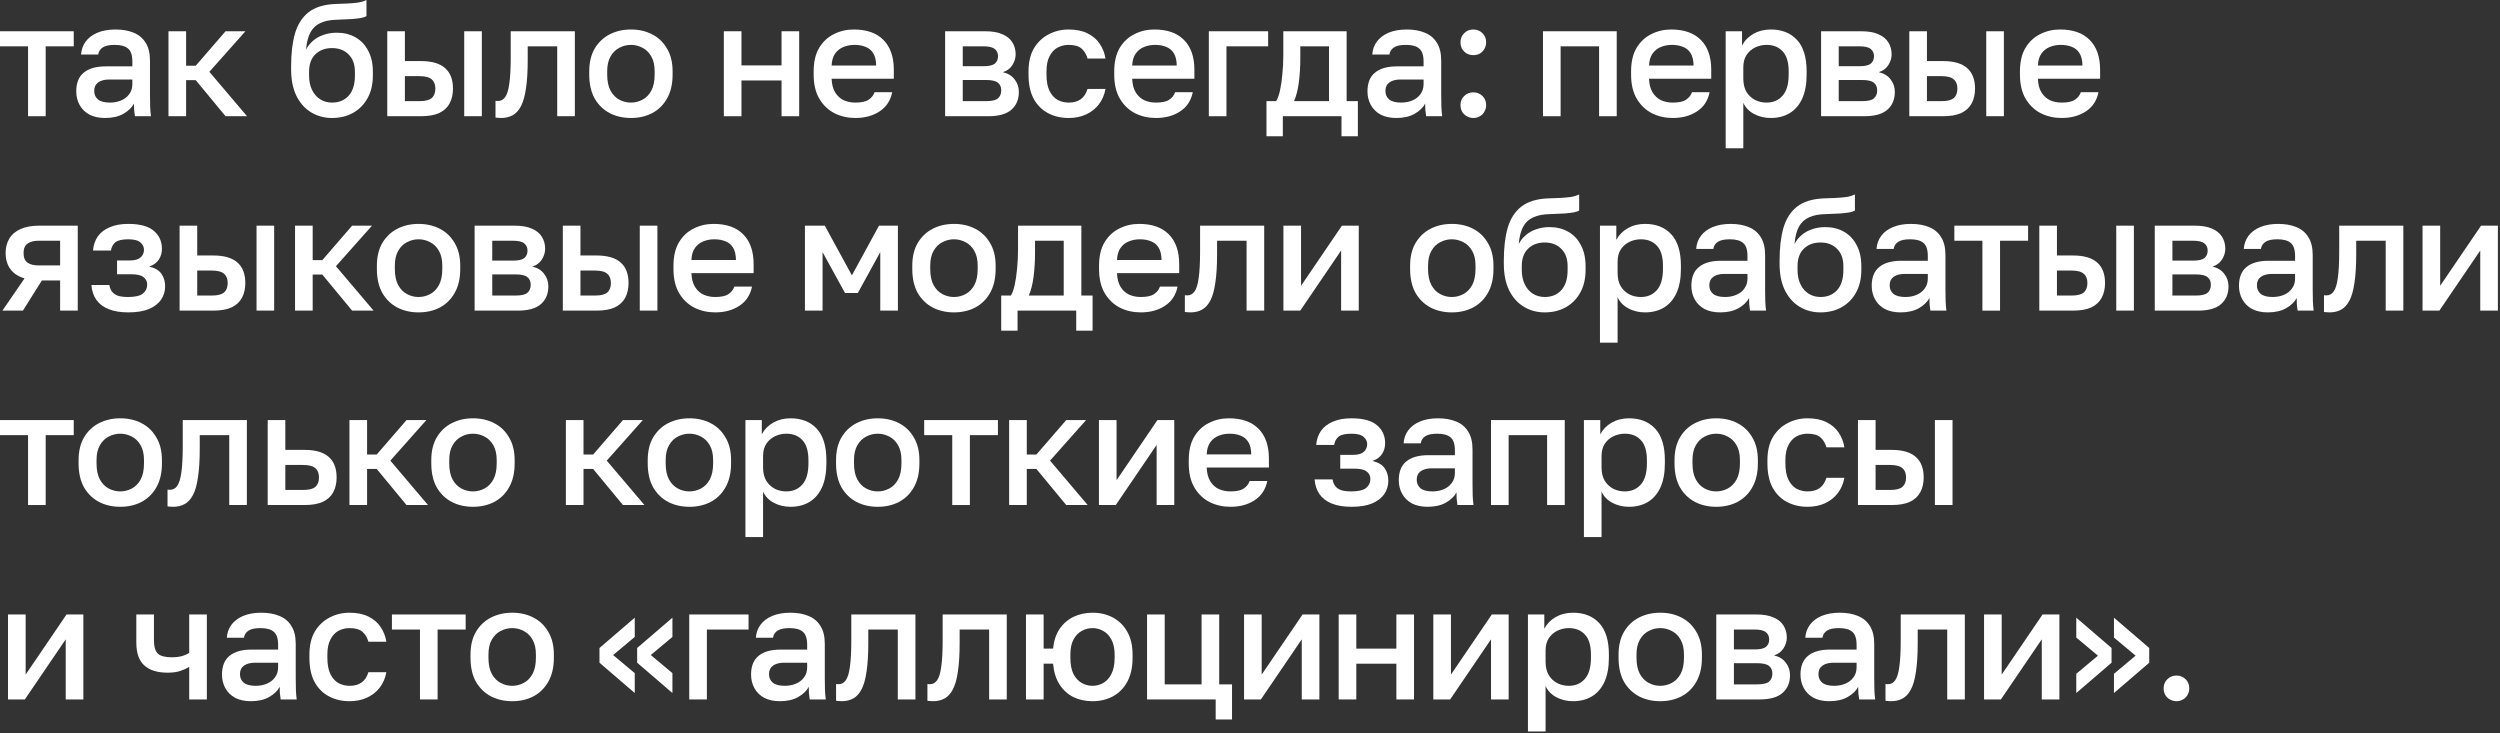 <?xml version="1.0" encoding="UTF-8"?> <svg xmlns="http://www.w3.org/2000/svg" width="733" height="215" viewBox="0 0 733 215" fill="none"><rect x="0" y="0" width="733" height="215" fill="#333333" stroke="none"/><path d="M8.225 34.075V13.583H0V9.165H21.62V13.583H13.395V34.075H8.225Z" fill="white"></path><path d="M30.818 34.592C29.032 34.592 27.497 34.263 26.212 33.605C24.959 32.916 24.003 31.976 23.345 30.785C22.687 29.594 22.358 28.263 22.358 26.79C22.358 24.315 23.094 22.482 24.567 21.291C26.04 20.069 28.202 19.458 31.053 19.458H38.808V18.095C38.808 16.215 38.385 14.93 37.539 14.241C36.724 13.52 35.424 13.16 33.638 13.16C32.04 13.16 30.865 13.411 30.113 13.912C29.361 14.413 28.922 15.103 28.797 15.98H23.768C23.862 14.539 24.316 13.27 25.131 12.173C25.946 11.076 27.089 10.215 28.562 9.588C30.066 8.961 31.836 8.648 33.873 8.648C35.91 8.648 37.68 8.961 39.184 9.588C40.719 10.215 41.894 11.202 42.709 12.549C43.555 13.865 43.978 15.62 43.978 17.813V27.73C43.978 29.046 43.994 30.205 44.025 31.208C44.056 32.179 44.135 33.135 44.26 34.075H39.56C39.466 33.354 39.388 32.743 39.325 32.242C39.294 31.741 39.278 31.114 39.278 30.362C38.683 31.521 37.649 32.524 36.176 33.37C34.735 34.185 32.949 34.592 30.818 34.592ZM32.228 30.08C33.419 30.08 34.5 29.876 35.471 29.469C36.474 29.062 37.273 28.451 37.868 27.636C38.495 26.821 38.808 25.834 38.808 24.675V23.312H31.993C30.677 23.312 29.612 23.594 28.797 24.158C28.014 24.722 27.622 25.552 27.622 26.649C27.622 27.683 27.982 28.513 28.703 29.14C29.455 29.767 30.63 30.08 32.228 30.08Z" fill="white"></path><path d="M49.398 34.075V9.165H54.568V19.27H57.388L66.13 9.165H71.958L61.383 21.056L72.428 34.075H66.13L57.388 23.5H54.568V34.075H49.398Z" fill="white"></path><path d="M97.341 34.592C95.085 34.592 93.049 34.044 91.231 32.947C89.414 31.85 87.973 30.237 86.907 28.106C85.873 25.975 85.356 23.39 85.356 20.351V19.411C85.356 15.651 85.732 12.455 86.484 9.823C87.268 7.16 88.584 5.092 90.432 3.619C92.312 2.146 94.882 1.332 98.14 1.175C99.456 1.112 100.694 1.065 101.853 1.034C103.013 0.971 104.062 0.877 105.002 0.752C105.942 0.595 106.757 0.345 107.446 0V4.747C107.133 4.935 106.616 5.107 105.895 5.264C105.206 5.389 104.282 5.499 103.122 5.593C101.963 5.656 100.537 5.718 98.845 5.781C96.903 5.812 95.289 6.126 94.004 6.721C92.72 7.285 91.733 8.194 91.043 9.447C90.354 10.7 89.915 12.408 89.727 14.57C90.229 13.567 90.902 12.706 91.748 11.985C92.594 11.233 93.613 10.653 94.803 10.246C95.994 9.807 97.31 9.588 98.751 9.588C100.819 9.588 102.652 10.042 104.25 10.951C105.848 11.86 107.086 13.176 107.963 14.899C108.872 16.591 109.326 18.643 109.326 21.056V22.137C109.326 24.738 108.794 26.978 107.728 28.858C106.694 30.707 105.269 32.132 103.451 33.135C101.665 34.106 99.629 34.592 97.341 34.592ZM97.341 30.08C99.378 30.08 101.007 29.406 102.229 28.059C103.451 26.712 104.062 24.738 104.062 22.137V21.056C104.062 18.863 103.436 17.155 102.182 15.933C100.96 14.711 99.347 14.1 97.341 14.1C95.336 14.1 93.707 14.711 92.453 15.933C91.231 17.124 90.62 18.831 90.62 21.056V22.137C90.62 23.798 90.918 25.223 91.513 26.414C92.109 27.605 92.908 28.513 93.91 29.14C94.944 29.767 96.088 30.08 97.341 30.08Z" fill="white"></path><path d="M113.544 34.075V9.165H118.714V17.907H123.414C126.61 17.907 128.975 18.596 130.511 19.975C132.046 21.322 132.814 23.328 132.814 25.991C132.814 27.652 132.485 29.093 131.827 30.315C131.169 31.537 130.15 32.477 128.772 33.135C127.393 33.762 125.607 34.075 123.414 34.075H113.544ZM118.714 29.657H122.944C124.667 29.657 125.873 29.359 126.563 28.764C127.283 28.137 127.644 27.213 127.644 25.991C127.644 24.769 127.283 23.86 126.563 23.265C125.873 22.638 124.667 22.325 122.944 22.325H118.714V29.657ZM136.104 34.075V9.165H141.274V34.075H136.104Z" fill="white"></path><path d="M146.925 34.592C146.674 34.592 146.392 34.576 146.079 34.545C145.797 34.545 145.53 34.514 145.28 34.451V29.563C145.374 29.594 145.609 29.61 145.985 29.61C146.862 29.61 147.567 29.234 148.1 28.482C148.664 27.73 149.071 26.43 149.322 24.581C149.604 22.701 149.745 20.069 149.745 16.685V9.165H168.545V34.075H163.375V13.583H154.727V17.625C154.727 20.946 154.554 23.719 154.21 25.944C153.896 28.137 153.411 29.861 152.753 31.114C152.095 32.367 151.28 33.26 150.309 33.793C149.337 34.326 148.209 34.592 146.925 34.592Z" fill="white"></path><path d="M184.987 34.592C182.7 34.592 180.632 34.122 178.783 33.182C176.935 32.211 175.462 30.785 174.365 28.905C173.3 26.994 172.767 24.644 172.767 21.855V20.915C172.767 18.283 173.3 16.058 174.365 14.241C175.462 12.392 176.935 10.998 178.783 10.058C180.632 9.118 182.7 8.648 184.987 8.648C187.306 8.648 189.374 9.118 191.191 10.058C193.04 10.998 194.497 12.392 195.562 14.241C196.659 16.058 197.207 18.283 197.207 20.915V21.855C197.207 24.644 196.659 26.994 195.562 28.905C194.497 30.785 193.04 32.211 191.191 33.182C189.374 34.122 187.306 34.592 184.987 34.592ZM184.987 30.08C186.178 30.08 187.306 29.798 188.371 29.234C189.437 28.67 190.298 27.793 190.956 26.602C191.614 25.38 191.943 23.798 191.943 21.855V20.915C191.943 19.129 191.614 17.672 190.956 16.544C190.298 15.385 189.437 14.539 188.371 14.006C187.306 13.442 186.178 13.16 184.987 13.16C183.797 13.16 182.669 13.442 181.603 14.006C180.538 14.539 179.676 15.385 179.018 16.544C178.36 17.672 178.031 19.129 178.031 20.915V21.855C178.031 23.798 178.36 25.38 179.018 26.602C179.676 27.793 180.538 28.67 181.603 29.234C182.669 29.798 183.797 30.08 184.987 30.08Z" fill="white"></path><path d="M212.229 34.075V9.165H217.399V19.176H229.149V9.165H234.319V34.075H229.149V23.594H217.399V34.075H212.229Z" fill="white"></path><path d="M250.785 34.592C248.592 34.592 246.571 34.138 244.722 33.229C242.874 32.289 241.385 30.879 240.257 28.999C239.129 27.119 238.565 24.738 238.565 21.855V20.915C238.565 18.158 239.098 15.87 240.163 14.053C241.26 12.236 242.701 10.888 244.487 10.011C246.273 9.102 248.216 8.648 250.315 8.648C254.107 8.648 257.005 9.666 259.01 11.703C261.047 13.74 262.065 16.654 262.065 20.445V23.077H243.829C243.892 24.769 244.252 26.132 244.91 27.166C245.568 28.2 246.414 28.952 247.448 29.422C248.482 29.861 249.595 30.08 250.785 30.08C252.571 30.08 253.872 29.798 254.686 29.234C255.532 28.67 256.112 27.934 256.425 27.025H261.595C261.094 29.5 259.856 31.38 257.882 32.665C255.94 33.95 253.574 34.592 250.785 34.592ZM250.55 13.16C249.391 13.16 248.31 13.364 247.307 13.771C246.305 14.178 245.49 14.821 244.863 15.698C244.237 16.575 243.892 17.75 243.829 19.223H256.895C256.864 17.656 256.566 16.434 256.002 15.557C255.438 14.68 254.686 14.069 253.746 13.724C252.806 13.348 251.741 13.16 250.55 13.16Z" fill="white"></path><path d="M277.109 34.075V9.165H288.859C290.958 9.165 292.65 9.463 293.935 10.058C295.251 10.622 296.222 11.421 296.849 12.455C297.476 13.458 297.789 14.617 297.789 15.933C297.789 17.03 297.46 18.095 296.802 19.129C296.144 20.132 295.22 20.805 294.029 21.15C295.564 21.526 296.724 22.247 297.507 23.312C298.322 24.346 298.729 25.568 298.729 26.978C298.729 29.14 298.008 30.863 296.567 32.148C295.126 33.433 292.87 34.075 289.799 34.075H277.109ZM282.279 29.657H289.094C290.786 29.657 291.945 29.391 292.572 28.858C293.23 28.294 293.559 27.511 293.559 26.508C293.559 25.505 293.23 24.753 292.572 24.252C291.945 23.719 290.786 23.453 289.094 23.453H282.279V29.657ZM282.279 19.411H288.389C289.956 19.411 291.052 19.16 291.679 18.659C292.306 18.126 292.619 17.406 292.619 16.497C292.619 15.588 292.306 14.883 291.679 14.382C291.052 13.849 289.956 13.583 288.389 13.583H282.279V19.411Z" fill="white"></path><path d="M313.314 34.592C311.089 34.592 309.084 34.122 307.298 33.182C305.512 32.242 304.102 30.832 303.068 28.952C302.065 27.072 301.564 24.706 301.564 21.855V20.915C301.564 18.22 302.096 15.964 303.162 14.147C304.258 12.33 305.7 10.967 307.486 10.058C309.272 9.118 311.214 8.648 313.314 8.648C315.507 8.648 317.356 9.024 318.86 9.776C320.395 10.528 321.586 11.546 322.432 12.831C323.309 14.116 323.873 15.557 324.124 17.155H318.86C318.546 15.996 317.982 15.04 317.168 14.288C316.353 13.536 315.068 13.16 313.314 13.16C312.154 13.16 311.073 13.426 310.071 13.959C309.099 14.492 308.316 15.338 307.721 16.497C307.125 17.625 306.828 19.098 306.828 20.915V21.855C306.828 23.829 307.125 25.427 307.721 26.649C308.316 27.84 309.099 28.717 310.071 29.281C311.073 29.814 312.154 30.08 313.314 30.08C314.786 30.08 315.977 29.751 316.886 29.093C317.794 28.435 318.452 27.432 318.86 26.085H324.124C323.81 27.84 323.152 29.359 322.15 30.644C321.178 31.897 319.941 32.869 318.437 33.558C316.933 34.247 315.225 34.592 313.314 34.592Z" fill="white"></path><path d="M338.914 34.592C336.721 34.592 334.7 34.138 332.851 33.229C331.002 32.289 329.514 30.879 328.386 28.999C327.258 27.119 326.694 24.738 326.694 21.855V20.915C326.694 18.158 327.227 15.87 328.292 14.053C329.389 12.236 330.83 10.888 332.616 10.011C334.402 9.102 336.345 8.648 338.444 8.648C342.235 8.648 345.134 9.666 347.139 11.703C349.176 13.74 350.194 16.654 350.194 20.445V23.077H331.958C332.021 24.769 332.381 26.132 333.039 27.166C333.697 28.2 334.543 28.952 335.577 29.422C336.611 29.861 337.723 30.08 338.914 30.08C340.7 30.08 342 29.798 342.815 29.234C343.661 28.67 344.241 27.934 344.554 27.025H349.724C349.223 29.5 347.985 31.38 346.011 32.665C344.068 33.95 341.703 34.592 338.914 34.592ZM338.679 13.16C337.52 13.16 336.439 13.364 335.436 13.771C334.433 14.178 333.619 14.821 332.992 15.698C332.365 16.575 332.021 17.75 331.958 19.223H345.024C344.993 17.656 344.695 16.434 344.131 15.557C343.567 14.68 342.815 14.069 341.875 13.724C340.935 13.348 339.87 13.16 338.679 13.16Z" fill="white"></path><path d="M354.428 34.075V9.165H371.818V13.583H359.598V34.075H354.428Z" fill="white"></path><path d="M371.333 39.95V29.657H374.153C374.592 28.999 374.968 27.981 375.281 26.602C375.594 25.192 375.829 23.578 375.986 21.761C376.174 19.944 376.268 18.095 376.268 16.215V9.165H394.833V29.657H398.123V39.95H393.329V34.075H376.127V39.95H371.333ZM379.417 29.657H389.663V13.583H381.25V17.155C381.25 19.568 381.109 21.886 380.827 24.111C380.545 26.304 380.075 28.153 379.417 29.657Z" fill="white"></path><path d="M409.403 34.592C407.617 34.592 406.082 34.263 404.797 33.605C403.544 32.916 402.588 31.976 401.93 30.785C401.272 29.594 400.943 28.263 400.943 26.79C400.943 24.315 401.679 22.482 403.152 21.291C404.625 20.069 406.787 19.458 409.638 19.458H417.393V18.095C417.393 16.215 416.97 14.93 416.124 14.241C415.309 13.52 414.009 13.16 412.223 13.16C410.625 13.16 409.45 13.411 408.698 13.912C407.946 14.413 407.507 15.103 407.382 15.98H402.353C402.447 14.539 402.901 13.27 403.716 12.173C404.531 11.076 405.674 10.215 407.147 9.588C408.651 8.961 410.421 8.648 412.458 8.648C414.495 8.648 416.265 8.961 417.769 9.588C419.304 10.215 420.479 11.202 421.294 12.549C422.14 13.865 422.563 15.62 422.563 17.813V27.73C422.563 29.046 422.579 30.205 422.61 31.208C422.641 32.179 422.72 33.135 422.845 34.075H418.145C418.051 33.354 417.973 32.743 417.91 32.242C417.879 31.741 417.863 31.114 417.863 30.362C417.268 31.521 416.234 32.524 414.761 33.37C413.32 34.185 411.534 34.592 409.403 34.592ZM410.813 30.08C412.004 30.08 413.085 29.876 414.056 29.469C415.059 29.062 415.858 28.451 416.453 27.636C417.08 26.821 417.393 25.834 417.393 24.675V23.312H410.578C409.262 23.312 408.197 23.594 407.382 24.158C406.599 24.722 406.207 25.552 406.207 26.649C406.207 27.683 406.567 28.513 407.288 29.14C408.04 29.767 409.215 30.08 410.813 30.08Z" fill="white"></path><path d="M431.978 34.592C431.288 34.592 430.646 34.42 430.051 34.075C429.487 33.762 429.032 33.323 428.688 32.759C428.374 32.164 428.218 31.521 428.218 30.832C428.218 29.735 428.578 28.842 429.299 28.153C430.019 27.432 430.912 27.072 431.978 27.072C433.043 27.072 433.936 27.432 434.657 28.153C435.377 28.842 435.738 29.735 435.738 30.832C435.738 31.521 435.565 32.164 435.221 32.759C434.907 33.323 434.469 33.762 433.905 34.075C433.341 34.42 432.698 34.592 431.978 34.592ZM431.978 16.168C431.288 16.168 430.646 16.011 430.051 15.698C429.487 15.353 429.032 14.899 428.688 14.335C428.374 13.74 428.218 13.097 428.218 12.408C428.218 11.311 428.578 10.418 429.299 9.729C430.019 9.008 430.912 8.648 431.978 8.648C433.043 8.648 433.936 9.008 434.657 9.729C435.377 10.418 435.738 11.311 435.738 12.408C435.738 13.097 435.565 13.74 435.221 14.335C434.907 14.899 434.469 15.353 433.905 15.698C433.341 16.011 432.698 16.168 431.978 16.168Z" fill="white"></path><path d="M452.403 34.075V9.165H474.023V34.075H468.853V13.583H457.573V34.075H452.403Z" fill="white"></path><path d="M490.454 34.592C488.261 34.592 486.24 34.138 484.391 33.229C482.543 32.289 481.054 30.879 479.926 28.999C478.798 27.119 478.234 24.738 478.234 21.855V20.915C478.234 18.158 478.767 15.87 479.832 14.053C480.929 12.236 482.37 10.888 484.156 10.011C485.942 9.102 487.885 8.648 489.984 8.648C493.776 8.648 496.674 9.666 498.679 11.703C500.716 13.74 501.734 16.654 501.734 20.445V23.077H483.498C483.561 24.769 483.921 26.132 484.579 27.166C485.237 28.2 486.083 28.952 487.117 29.422C488.151 29.861 489.264 30.08 490.454 30.08C492.24 30.08 493.541 29.798 494.355 29.234C495.201 28.67 495.781 27.934 496.094 27.025H501.264C500.763 29.5 499.525 31.38 497.551 32.665C495.609 33.95 493.243 34.592 490.454 34.592ZM490.219 13.16C489.06 13.16 487.979 13.364 486.976 13.771C485.974 14.178 485.159 14.821 484.532 15.698C483.906 16.575 483.561 17.75 483.498 19.223H496.564C496.533 17.656 496.235 16.434 495.671 15.557C495.107 14.68 494.355 14.069 493.415 13.724C492.475 13.348 491.41 13.16 490.219 13.16Z" fill="white"></path><path d="M505.968 43.475V9.165H510.762V13.348C511.514 11.907 512.626 10.763 514.099 9.917C515.603 9.071 517.295 8.648 519.175 8.648C522.434 8.648 525.003 9.666 526.883 11.703C528.763 13.74 529.703 16.81 529.703 20.915V21.855C529.703 24.675 529.264 27.041 528.387 28.952C527.51 30.832 526.288 32.242 524.721 33.182C523.154 34.122 521.306 34.592 519.175 34.592C517.389 34.592 515.76 34.2 514.287 33.417C512.814 32.634 511.765 31.537 511.138 30.127V43.475H505.968ZM517.953 30.08C519.896 30.08 521.462 29.406 522.653 28.059C523.843 26.712 524.439 24.644 524.439 21.855V20.915C524.439 18.283 523.859 16.34 522.7 15.087C521.541 13.802 519.958 13.16 517.953 13.16C516.794 13.16 515.681 13.411 514.616 13.912C513.582 14.413 512.736 15.15 512.078 16.121C511.451 17.092 511.138 18.299 511.138 19.74V23.03C511.138 24.597 511.451 25.913 512.078 26.978C512.736 28.012 513.582 28.795 514.616 29.328C515.65 29.829 516.762 30.08 517.953 30.08Z" fill="white"></path><path d="M533.944 34.075V9.165H545.694C547.793 9.165 549.485 9.463 550.77 10.058C552.086 10.622 553.057 11.421 553.684 12.455C554.311 13.458 554.624 14.617 554.624 15.933C554.624 17.03 554.295 18.095 553.637 19.129C552.979 20.132 552.055 20.805 550.864 21.15C552.399 21.526 553.559 22.247 554.342 23.312C555.157 24.346 555.564 25.568 555.564 26.978C555.564 29.14 554.843 30.863 553.402 32.148C551.961 33.433 549.705 34.075 546.634 34.075H533.944ZM539.114 29.657H545.929C547.621 29.657 548.78 29.391 549.407 28.858C550.065 28.294 550.394 27.511 550.394 26.508C550.394 25.505 550.065 24.753 549.407 24.252C548.78 23.719 547.621 23.453 545.929 23.453H539.114V29.657ZM539.114 19.411H545.224C546.791 19.411 547.887 19.16 548.514 18.659C549.141 18.126 549.454 17.406 549.454 16.497C549.454 15.588 549.141 14.883 548.514 14.382C547.887 13.849 546.791 13.583 545.224 13.583H539.114V19.411Z" fill="white"></path><path d="M559.809 34.075V9.165H564.979V17.907H569.679C572.875 17.907 575.24 18.596 576.776 19.975C578.311 21.322 579.079 23.328 579.079 25.991C579.079 27.652 578.75 29.093 578.092 30.315C577.434 31.537 576.415 32.477 575.037 33.135C573.658 33.762 571.872 34.075 569.679 34.075H559.809ZM564.979 29.657H569.209C570.932 29.657 572.138 29.359 572.828 28.764C573.548 28.137 573.909 27.213 573.909 25.991C573.909 24.769 573.548 23.86 572.828 23.265C572.138 22.638 570.932 22.325 569.209 22.325H564.979V29.657ZM582.369 34.075V9.165H587.539V34.075H582.369Z" fill="white"></path><path d="M604.47 34.592C602.276 34.592 600.255 34.138 598.407 33.229C596.558 32.289 595.07 30.879 593.942 28.999C592.814 27.119 592.25 24.738 592.25 21.855V20.915C592.25 18.158 592.782 15.87 593.848 14.053C594.944 12.236 596.386 10.888 598.172 10.011C599.958 9.102 601.9 8.648 604 8.648C607.791 8.648 610.689 9.666 612.695 11.703C614.731 13.74 615.75 16.654 615.75 20.445V23.077H597.514C597.576 24.769 597.937 26.132 598.595 27.166C599.253 28.2 600.099 28.952 601.133 29.422C602.167 29.861 603.279 30.08 604.47 30.08C606.256 30.08 607.556 29.798 608.371 29.234C609.217 28.67 609.796 27.934 610.11 27.025H615.28C614.778 29.5 613.541 31.38 611.567 32.665C609.624 33.95 607.258 34.592 604.47 34.592ZM604.235 13.16C603.075 13.16 601.994 13.364 600.992 13.771C599.989 14.178 599.174 14.821 598.548 15.698C597.921 16.575 597.576 17.75 597.514 19.223H610.58C610.548 17.656 610.251 16.434 609.687 15.557C609.123 14.68 608.371 14.069 607.431 13.724C606.491 13.348 605.425 13.16 604.235 13.16Z" fill="white"></path><path d="M0.705 91.075L7.191 81.628C5.311 81.064 3.917 80.14 3.008 78.855C2.099 77.57 1.645 76.019 1.645 74.202C1.645 72.573 2.005 71.163 2.726 69.972C3.447 68.75 4.543 67.81 6.016 67.152C7.489 66.494 9.322 66.165 11.515 66.165H22.795V91.075H17.625V82.239H12.267L6.721 91.075H0.705ZM6.909 74.202C6.909 75.518 7.301 76.458 8.084 77.022C8.867 77.555 9.933 77.821 11.28 77.821H17.625V70.583H11.28C9.933 70.583 8.867 70.865 8.084 71.429C7.301 71.962 6.909 72.886 6.909 74.202Z" fill="white"></path><path d="M37.609 91.592C35.353 91.592 33.442 91.279 31.875 90.652C30.308 90.025 29.102 89.117 28.256 87.926C27.41 86.704 26.924 85.247 26.799 83.555H32.063C32.188 84.307 32.439 84.949 32.815 85.482C33.222 86.015 33.802 86.422 34.554 86.704C35.337 86.955 36.325 87.08 37.515 87.08C39.646 87.08 41.118 86.735 41.933 86.046C42.748 85.357 43.155 84.495 43.155 83.461C43.155 82.521 42.795 81.785 42.074 81.252C41.385 80.688 40.163 80.406 38.408 80.406H34.319V76.364H38.079C39.52 76.364 40.57 76.066 41.228 75.471C41.886 74.876 42.215 74.124 42.215 73.215C42.215 72.4 41.87 71.695 41.181 71.1C40.492 70.473 39.301 70.16 37.609 70.16C35.792 70.16 34.523 70.458 33.802 71.053C33.113 71.648 32.69 72.447 32.533 73.45H27.269C27.395 71.852 27.864 70.473 28.679 69.314C29.494 68.155 30.653 67.262 32.157 66.635C33.661 65.977 35.478 65.648 37.609 65.648C41.025 65.648 43.516 66.322 45.082 67.669C46.68 69.016 47.479 70.771 47.479 72.933C47.479 74.124 47.181 75.173 46.586 76.082C46.022 76.991 45.082 77.68 43.766 78.15C45.521 78.589 46.727 79.325 47.385 80.359C48.075 81.393 48.419 82.584 48.419 83.931C48.419 85.372 48.028 86.673 47.244 87.832C46.461 88.991 45.27 89.916 43.672 90.605C42.074 91.263 40.053 91.592 37.609 91.592Z" fill="white"></path><path d="M52.657 91.075V66.165H57.827V74.907H62.526C65.722 74.907 68.088 75.596 69.624 76.975C71.159 78.322 71.927 80.328 71.927 82.991C71.927 84.652 71.597 86.093 70.939 87.315C70.281 88.537 69.263 89.477 67.885 90.135C66.506 90.762 64.72 91.075 62.526 91.075H52.657ZM57.827 86.657H62.056C63.78 86.657 64.986 86.359 65.675 85.764C66.396 85.137 66.757 84.213 66.757 82.991C66.757 81.769 66.396 80.86 65.675 80.265C64.986 79.638 63.78 79.325 62.056 79.325H57.827V86.657ZM75.216 91.075V66.165H80.386V91.075H75.216Z" fill="white"></path><path d="M86.507 91.075V66.165H91.677V76.27H94.498L103.24 66.165H109.068L98.493 78.056L109.538 91.075H103.24L94.498 80.5H91.677V91.075H86.507Z" fill="white"></path><path d="M122.723 91.592C120.436 91.592 118.368 91.122 116.519 90.182C114.671 89.211 113.198 87.785 112.101 85.905C111.036 83.994 110.503 81.644 110.503 78.855V77.915C110.503 75.283 111.036 73.058 112.101 71.241C113.198 69.392 114.671 67.998 116.519 67.058C118.368 66.118 120.436 65.648 122.723 65.648C125.042 65.648 127.11 66.118 128.927 67.058C130.776 67.998 132.233 69.392 133.298 71.241C134.395 73.058 134.943 75.283 134.943 77.915V78.855C134.943 81.644 134.395 83.994 133.298 85.905C132.233 87.785 130.776 89.211 128.927 90.182C127.11 91.122 125.042 91.592 122.723 91.592ZM122.723 87.08C123.914 87.08 125.042 86.798 126.107 86.234C127.173 85.67 128.034 84.793 128.692 83.602C129.35 82.38 129.679 80.798 129.679 78.855V77.915C129.679 76.129 129.35 74.672 128.692 73.544C128.034 72.385 127.173 71.539 126.107 71.006C125.042 70.442 123.914 70.16 122.723 70.16C121.533 70.16 120.405 70.442 119.339 71.006C118.274 71.539 117.412 72.385 116.754 73.544C116.096 74.672 115.767 76.129 115.767 77.915V78.855C115.767 80.798 116.096 82.38 116.754 83.602C117.412 84.793 118.274 85.67 119.339 86.234C120.405 86.798 121.533 87.08 122.723 87.08Z" fill="white"></path><path d="M139.155 91.075V66.165H150.905C153.004 66.165 154.696 66.463 155.981 67.058C157.297 67.622 158.268 68.421 158.895 69.455C159.522 70.458 159.835 71.617 159.835 72.933C159.835 74.03 159.506 75.095 158.848 76.129C158.19 77.132 157.266 77.805 156.075 78.15C157.61 78.526 158.77 79.247 159.553 80.312C160.368 81.346 160.775 82.568 160.775 83.978C160.775 86.14 160.054 87.863 158.613 89.148C157.172 90.433 154.916 91.075 151.845 91.075H139.155ZM144.325 86.657H151.14C152.832 86.657 153.991 86.391 154.618 85.858C155.276 85.294 155.605 84.511 155.605 83.508C155.605 82.505 155.276 81.753 154.618 81.252C153.991 80.719 152.832 80.453 151.14 80.453H144.325V86.657ZM144.325 76.411H150.435C152.002 76.411 153.098 76.16 153.725 75.659C154.352 75.126 154.665 74.406 154.665 73.497C154.665 72.588 154.352 71.883 153.725 71.382C153.098 70.849 152.002 70.583 150.435 70.583H144.325V76.411Z" fill="white"></path><path d="M165.02 91.075V66.165H170.19V74.907H174.89C178.086 74.907 180.451 75.596 181.987 76.975C183.522 78.322 184.29 80.328 184.29 82.991C184.29 84.652 183.961 86.093 183.303 87.315C182.645 88.537 181.626 89.477 180.248 90.135C178.869 90.762 177.083 91.075 174.89 91.075H165.02ZM170.19 86.657H174.42C176.143 86.657 177.349 86.359 178.039 85.764C178.759 85.137 179.12 84.213 179.12 82.991C179.12 81.769 178.759 80.86 178.039 80.265C177.349 79.638 176.143 79.325 174.42 79.325H170.19V86.657ZM187.58 91.075V66.165H192.75V91.075H187.58Z" fill="white"></path><path d="M209.681 91.592C207.487 91.592 205.466 91.138 203.618 90.229C201.769 89.289 200.281 87.879 199.153 85.999C198.025 84.119 197.461 81.738 197.461 78.855V77.915C197.461 75.158 197.993 72.87 199.059 71.053C200.155 69.236 201.597 67.888 203.383 67.011C205.169 66.102 207.111 65.648 209.211 65.648C213.002 65.648 215.9 66.666 217.906 68.703C219.942 70.74 220.961 73.654 220.961 77.445V80.077H202.725C202.787 81.769 203.148 83.132 203.806 84.166C204.464 85.2 205.31 85.952 206.344 86.422C207.378 86.861 208.49 87.08 209.681 87.08C211.467 87.08 212.767 86.798 213.582 86.234C214.428 85.67 215.007 84.934 215.321 84.025H220.491C219.989 86.5 218.752 88.38 216.778 89.665C214.835 90.95 212.469 91.592 209.681 91.592ZM209.446 70.16C208.286 70.16 207.205 70.364 206.203 70.771C205.2 71.178 204.385 71.821 203.759 72.698C203.132 73.575 202.787 74.75 202.725 76.223H215.791C215.759 74.656 215.462 73.434 214.898 72.557C214.334 71.68 213.582 71.069 212.642 70.724C211.702 70.348 210.636 70.16 209.446 70.16Z" fill="white"></path><path d="M236.004 91.075V66.165H241.832L249.775 80.735L257.718 66.165H263.264V91.075H258.094V73.92L251.514 85.905H247.754L241.174 73.92V91.075H236.004Z" fill="white"></path><path d="M279.701 91.592C277.414 91.592 275.346 91.122 273.497 90.182C271.649 89.211 270.176 87.785 269.079 85.905C268.014 83.994 267.481 81.644 267.481 78.855V77.915C267.481 75.283 268.014 73.058 269.079 71.241C270.176 69.392 271.649 67.998 273.497 67.058C275.346 66.118 277.414 65.648 279.701 65.648C282.02 65.648 284.088 66.118 285.905 67.058C287.754 67.998 289.211 69.392 290.276 71.241C291.373 73.058 291.921 75.283 291.921 77.915V78.855C291.921 81.644 291.373 83.994 290.276 85.905C289.211 87.785 287.754 89.211 285.905 90.182C284.088 91.122 282.02 91.592 279.701 91.592ZM279.701 87.08C280.892 87.08 282.02 86.798 283.085 86.234C284.151 85.67 285.012 84.793 285.67 83.602C286.328 82.38 286.657 80.798 286.657 78.855V77.915C286.657 76.129 286.328 74.672 285.67 73.544C285.012 72.385 284.151 71.539 283.085 71.006C282.02 70.442 280.892 70.16 279.701 70.16C278.511 70.16 277.383 70.442 276.317 71.006C275.252 71.539 274.39 72.385 273.732 73.544C273.074 74.672 272.745 76.129 272.745 77.915V78.855C272.745 80.798 273.074 82.38 273.732 83.602C274.39 84.793 275.252 85.67 276.317 86.234C277.383 86.798 278.511 87.08 279.701 87.08Z" fill="white"></path><path d="M293.554 96.95V86.657H296.374C296.812 85.999 297.188 84.981 297.502 83.602C297.815 82.192 298.05 80.578 298.207 78.761C298.395 76.944 298.489 75.095 298.489 73.215V66.165H317.054V86.657H320.344V96.95H315.55V91.075H298.348V96.95H293.554ZM301.638 86.657H311.884V70.583H303.471V74.155C303.471 76.568 303.33 78.886 303.048 81.111C302.766 83.304 302.296 85.153 301.638 86.657Z" fill="white"></path><path d="M334.46 91.592C332.267 91.592 330.246 91.138 328.397 90.229C326.548 89.289 325.06 87.879 323.932 85.999C322.804 84.119 322.24 81.738 322.24 78.855V77.915C322.24 75.158 322.773 72.87 323.838 71.053C324.935 69.236 326.376 67.888 328.162 67.011C329.948 66.102 331.891 65.648 333.99 65.648C337.781 65.648 340.68 66.666 342.685 68.703C344.722 70.74 345.74 73.654 345.74 77.445V80.077H327.504C327.567 81.769 327.927 83.132 328.585 84.166C329.243 85.2 330.089 85.952 331.123 86.422C332.157 86.861 333.269 87.08 334.46 87.08C336.246 87.08 337.546 86.798 338.361 86.234C339.207 85.67 339.787 84.934 340.1 84.025H345.27C344.769 86.5 343.531 88.38 341.557 89.665C339.614 90.95 337.249 91.592 334.46 91.592ZM334.225 70.16C333.066 70.16 331.985 70.364 330.982 70.771C329.979 71.178 329.165 71.821 328.538 72.698C327.911 73.575 327.567 74.75 327.504 76.223H340.57C340.539 74.656 340.241 73.434 339.677 72.557C339.113 71.68 338.361 71.069 337.421 70.724C336.481 70.348 335.416 70.16 334.225 70.16Z" fill="white"></path><path d="M349.045 91.592C348.794 91.592 348.512 91.576 348.199 91.545C347.917 91.545 347.65 91.514 347.4 91.451V86.563C347.494 86.594 347.729 86.61 348.105 86.61C348.982 86.61 349.687 86.234 350.22 85.482C350.784 84.73 351.191 83.43 351.442 81.581C351.724 79.701 351.865 77.069 351.865 73.685V66.165H370.665V91.075H365.495V70.583H356.847V74.625C356.847 77.946 356.674 80.719 356.33 82.944C356.016 85.137 355.531 86.861 354.873 88.114C354.215 89.367 353.4 90.26 352.429 90.793C351.457 91.326 350.329 91.592 349.045 91.592Z" fill="white"></path><path d="M376.297 91.075V66.165H381.467V83.79L393.452 66.165H398.387V91.075H393.217V73.45L381.232 91.075H376.297Z" fill="white"></path><path d="M425.664 91.592C423.377 91.592 421.309 91.122 419.46 90.182C417.611 89.211 416.139 87.785 415.042 85.905C413.977 83.994 413.444 81.644 413.444 78.855V77.915C413.444 75.283 413.977 73.058 415.042 71.241C416.139 69.392 417.611 67.998 419.46 67.058C421.309 66.118 423.377 65.648 425.664 65.648C427.983 65.648 430.051 66.118 431.868 67.058C433.717 67.998 435.174 69.392 436.239 71.241C437.336 73.058 437.884 75.283 437.884 77.915V78.855C437.884 81.644 437.336 83.994 436.239 85.905C435.174 87.785 433.717 89.211 431.868 90.182C430.051 91.122 427.983 91.592 425.664 91.592ZM425.664 87.08C426.855 87.08 427.983 86.798 429.048 86.234C430.113 85.67 430.975 84.793 431.633 83.602C432.291 82.38 432.62 80.798 432.62 78.855V77.915C432.62 76.129 432.291 74.672 431.633 73.544C430.975 72.385 430.113 71.539 429.048 71.006C427.983 70.442 426.855 70.16 425.664 70.16C424.473 70.16 423.345 70.442 422.28 71.006C421.215 71.539 420.353 72.385 419.695 73.544C419.037 74.672 418.708 76.129 418.708 77.915V78.855C418.708 80.798 419.037 82.38 419.695 83.602C420.353 84.793 421.215 85.67 422.28 86.234C423.345 86.798 424.473 87.08 425.664 87.08Z" fill="white"></path><path d="M452.906 91.592C450.65 91.592 448.613 91.044 446.796 89.947C444.978 88.85 443.537 87.237 442.472 85.106C441.438 82.975 440.921 80.39 440.921 77.351V76.411C440.921 72.651 441.297 69.455 442.049 66.823C442.832 64.16 444.148 62.092 445.997 60.619C447.877 59.146 450.446 58.332 453.705 58.175C455.021 58.112 456.258 58.065 457.418 58.034C458.577 57.971 459.627 57.877 460.567 57.752C461.507 57.595 462.321 57.345 463.011 57V61.747C462.697 61.935 462.18 62.107 461.46 62.264C460.77 62.389 459.846 62.499 458.687 62.593C457.527 62.656 456.102 62.718 454.41 62.781C452.467 62.812 450.853 63.126 449.569 63.721C448.284 64.285 447.297 65.194 446.608 66.447C445.918 67.7 445.48 69.408 445.292 71.57C445.793 70.567 446.467 69.706 447.313 68.985C448.159 68.233 449.177 67.653 450.368 67.246C451.558 66.807 452.874 66.588 454.316 66.588C456.384 66.588 458.217 67.042 459.815 67.951C461.413 68.86 462.65 70.176 463.528 71.899C464.436 73.591 464.891 75.643 464.891 78.056V79.137C464.891 81.738 464.358 83.978 463.293 85.858C462.259 87.707 460.833 89.132 459.016 90.135C457.23 91.106 455.193 91.592 452.906 91.592ZM452.906 87.08C454.942 87.08 456.572 86.406 457.794 85.059C459.016 83.712 459.627 81.738 459.627 79.137V78.056C459.627 75.863 459 74.155 457.747 72.933C456.525 71.711 454.911 71.1 452.906 71.1C450.9 71.1 449.271 71.711 448.018 72.933C446.796 74.124 446.185 75.831 446.185 78.056V79.137C446.185 80.798 446.482 82.223 447.078 83.414C447.673 84.605 448.472 85.513 449.475 86.14C450.509 86.767 451.652 87.08 452.906 87.08Z" fill="white"></path><path d="M469.108 100.475V66.165H473.902V70.348C474.654 68.907 475.766 67.763 477.239 66.917C478.743 66.071 480.435 65.648 482.315 65.648C485.573 65.648 488.143 66.666 490.023 68.703C491.903 70.74 492.843 73.81 492.843 77.915V78.855C492.843 81.675 492.404 84.041 491.527 85.952C490.649 87.832 489.427 89.242 487.861 90.182C486.294 91.122 484.445 91.592 482.315 91.592C480.529 91.592 478.899 91.2 477.427 90.417C475.954 89.634 474.904 88.537 474.278 87.127V100.475H469.108ZM481.093 87.08C483.035 87.08 484.602 86.406 485.793 85.059C486.983 83.712 487.579 81.644 487.579 78.855V77.915C487.579 75.283 486.999 73.34 485.84 72.087C484.68 70.802 483.098 70.16 481.093 70.16C479.933 70.16 478.821 70.411 477.756 70.912C476.722 71.413 475.876 72.15 475.218 73.121C474.591 74.092 474.278 75.299 474.278 76.74V80.03C474.278 81.597 474.591 82.913 475.218 83.978C475.876 85.012 476.722 85.795 477.756 86.328C478.79 86.829 479.902 87.08 481.093 87.08Z" fill="white"></path><path d="M504.369 91.592C502.583 91.592 501.047 91.263 499.763 90.605C498.509 89.916 497.554 88.976 496.896 87.785C496.238 86.594 495.909 85.263 495.909 83.79C495.909 81.315 496.645 79.482 498.118 78.291C499.59 77.069 501.752 76.458 504.604 76.458H512.359V75.095C512.359 73.215 511.936 71.93 511.09 71.241C510.275 70.52 508.975 70.16 507.189 70.16C505.591 70.16 504.416 70.411 503.664 70.912C502.912 71.413 502.473 72.103 502.348 72.98H497.319C497.413 71.539 497.867 70.27 498.682 69.173C499.496 68.076 500.64 67.215 502.113 66.588C503.617 65.961 505.387 65.648 507.424 65.648C509.46 65.648 511.231 65.961 512.735 66.588C514.27 67.215 515.445 68.202 516.26 69.549C517.106 70.865 517.529 72.62 517.529 74.813V84.73C517.529 86.046 517.544 87.205 517.576 88.208C517.607 89.179 517.685 90.135 517.811 91.075H513.111C513.017 90.354 512.938 89.743 512.876 89.242C512.844 88.741 512.829 88.114 512.829 87.362C512.233 88.521 511.199 89.524 509.727 90.37C508.285 91.185 506.499 91.592 504.369 91.592ZM505.779 87.08C506.969 87.08 508.05 86.876 509.022 86.469C510.024 86.062 510.823 85.451 511.419 84.636C512.045 83.821 512.359 82.834 512.359 81.675V80.312H505.544C504.228 80.312 503.162 80.594 502.348 81.158C501.564 81.722 501.173 82.552 501.173 83.649C501.173 84.683 501.533 85.513 502.254 86.14C503.006 86.767 504.181 87.08 505.779 87.08Z" fill="white"></path><path d="M533.758 91.592C531.502 91.592 529.466 91.044 527.648 89.947C525.831 88.85 524.39 87.237 523.324 85.106C522.29 82.975 521.773 80.39 521.773 77.351V76.411C521.773 72.651 522.149 69.455 522.901 66.823C523.685 64.16 525.001 62.092 526.849 60.619C528.729 59.146 531.299 58.332 534.557 58.175C535.873 58.112 537.111 58.065 538.27 58.034C539.43 57.971 540.479 57.877 541.419 57.752C542.359 57.595 543.174 57.345 543.863 57V61.747C543.55 61.935 543.033 62.107 542.312 62.264C541.623 62.389 540.699 62.499 539.539 62.593C538.38 62.656 536.954 62.718 535.262 62.781C533.32 62.812 531.706 63.126 530.421 63.721C529.137 64.285 528.15 65.194 527.46 66.447C526.771 67.7 526.332 69.408 526.144 71.57C526.646 70.567 527.319 69.706 528.165 68.985C529.011 68.233 530.03 67.653 531.22 67.246C532.411 66.807 533.727 66.588 535.168 66.588C537.236 66.588 539.069 67.042 540.667 67.951C542.265 68.86 543.503 70.176 544.38 71.899C545.289 73.591 545.743 75.643 545.743 78.056V79.137C545.743 81.738 545.211 83.978 544.145 85.858C543.111 87.707 541.686 89.132 539.868 90.135C538.082 91.106 536.046 91.592 533.758 91.592ZM533.758 87.08C535.795 87.08 537.424 86.406 538.646 85.059C539.868 83.712 540.479 81.738 540.479 79.137V78.056C540.479 75.863 539.853 74.155 538.599 72.933C537.377 71.711 535.764 71.1 533.758 71.1C531.753 71.1 530.124 71.711 528.87 72.933C527.648 74.124 527.037 75.831 527.037 78.056V79.137C527.037 80.798 527.335 82.223 527.93 83.414C528.526 84.605 529.325 85.513 530.327 86.14C531.361 86.767 532.505 87.08 533.758 87.08Z" fill="white"></path><path d="M557.246 91.592C555.46 91.592 553.924 91.263 552.64 90.605C551.386 89.916 550.431 88.976 549.773 87.785C549.115 86.594 548.786 85.263 548.786 83.79C548.786 81.315 549.522 79.482 550.995 78.291C552.467 77.069 554.629 76.458 557.481 76.458H565.236V75.095C565.236 73.215 564.813 71.93 563.967 71.241C563.152 70.52 561.852 70.16 560.066 70.16C558.468 70.16 557.293 70.411 556.541 70.912C555.789 71.413 555.35 72.103 555.225 72.98H550.196C550.29 71.539 550.744 70.27 551.559 69.173C552.373 68.076 553.517 67.215 554.99 66.588C556.494 65.961 558.264 65.648 560.301 65.648C562.337 65.648 564.108 65.961 565.612 66.588C567.147 67.215 568.322 68.202 569.137 69.549C569.983 70.865 570.406 72.62 570.406 74.813V84.73C570.406 86.046 570.421 87.205 570.453 88.208C570.484 89.179 570.562 90.135 570.688 91.075H565.988C565.894 90.354 565.815 89.743 565.753 89.242C565.721 88.741 565.706 88.114 565.706 87.362C565.11 88.521 564.076 89.524 562.604 90.37C561.162 91.185 559.376 91.592 557.246 91.592ZM558.656 87.08C559.846 87.08 560.927 86.876 561.899 86.469C562.901 86.062 563.7 85.451 564.296 84.636C564.922 83.821 565.236 82.834 565.236 81.675V80.312H558.421C557.105 80.312 556.039 80.594 555.225 81.158C554.441 81.722 554.05 82.552 554.05 83.649C554.05 84.683 554.41 85.513 555.131 86.14C555.883 86.767 557.058 87.08 558.656 87.08Z" fill="white"></path><path d="M581.241 91.075V70.583H573.016V66.165H594.636V70.583H586.411V91.075H581.241Z" fill="white"></path><path d="M597.926 91.075V66.165H603.096V74.907H607.796C610.992 74.907 613.358 75.596 614.893 76.975C616.429 78.322 617.196 80.328 617.196 82.991C617.196 84.652 616.867 86.093 616.209 87.315C615.551 88.537 614.533 89.477 613.154 90.135C611.776 90.762 609.99 91.075 607.796 91.075H597.926ZM603.096 86.657H607.326C609.05 86.657 610.256 86.359 610.945 85.764C611.666 85.137 612.026 84.213 612.026 82.991C612.026 81.769 611.666 80.86 610.945 80.265C610.256 79.638 609.05 79.325 607.326 79.325H603.096V86.657ZM620.486 91.075V66.165H625.656V91.075H620.486Z" fill="white"></path><path d="M631.777 91.075V66.165H643.527C645.627 66.165 647.319 66.463 648.603 67.058C649.919 67.622 650.891 68.421 651.517 69.455C652.144 70.458 652.457 71.617 652.457 72.933C652.457 74.03 652.128 75.095 651.47 76.129C650.812 77.132 649.888 77.805 648.697 78.15C650.233 78.526 651.392 79.247 652.175 80.312C652.99 81.346 653.397 82.568 653.397 83.978C653.397 86.14 652.677 87.863 651.235 89.148C649.794 90.433 647.538 91.075 644.467 91.075H631.777ZM636.947 86.657H643.762C645.454 86.657 646.614 86.391 647.24 85.858C647.898 85.294 648.227 84.511 648.227 83.508C648.227 82.505 647.898 81.753 647.24 81.252C646.614 80.719 645.454 80.453 643.762 80.453H636.947V86.657ZM636.947 76.411H643.057C644.624 76.411 645.721 76.16 646.347 75.659C646.974 75.126 647.287 74.406 647.287 73.497C647.287 72.588 646.974 71.883 646.347 71.382C645.721 70.849 644.624 70.583 643.057 70.583H636.947V76.411Z" fill="white"></path><path d="M664.927 91.592C663.141 91.592 661.606 91.263 660.321 90.605C659.068 89.916 658.112 88.976 657.454 87.785C656.796 86.594 656.467 85.263 656.467 83.79C656.467 81.315 657.203 79.482 658.676 78.291C660.149 77.069 662.311 76.458 665.162 76.458H672.917V75.095C672.917 73.215 672.494 71.93 671.648 71.241C670.833 70.52 669.533 70.16 667.747 70.16C666.149 70.16 664.974 70.411 664.222 70.912C663.47 71.413 663.031 72.103 662.906 72.98H657.877C657.971 71.539 658.425 70.27 659.24 69.173C660.055 68.076 661.198 67.215 662.671 66.588C664.175 65.961 665.945 65.648 667.982 65.648C670.019 65.648 671.789 65.961 673.293 66.588C674.828 67.215 676.003 68.202 676.818 69.549C677.664 70.865 678.087 72.62 678.087 74.813V84.73C678.087 86.046 678.103 87.205 678.134 88.208C678.165 89.179 678.244 90.135 678.369 91.075H673.669C673.575 90.354 673.497 89.743 673.434 89.242C673.403 88.741 673.387 88.114 673.387 87.362C672.792 88.521 671.758 89.524 670.285 90.37C668.844 91.185 667.058 91.592 664.927 91.592ZM666.337 87.08C667.528 87.08 668.609 86.876 669.58 86.469C670.583 86.062 671.382 85.451 671.977 84.636C672.604 83.821 672.917 82.834 672.917 81.675V80.312H666.102C664.786 80.312 663.721 80.594 662.906 81.158C662.123 81.722 661.731 82.552 661.731 83.649C661.731 84.683 662.091 85.513 662.812 86.14C663.564 86.767 664.739 87.08 666.337 87.08Z" fill="white"></path><path d="M683.037 91.592C682.786 91.592 682.504 91.576 682.191 91.545C681.909 91.545 681.642 91.514 681.392 91.451V86.563C681.486 86.594 681.721 86.61 682.097 86.61C682.974 86.61 683.679 86.234 684.212 85.482C684.776 84.73 685.183 83.43 685.434 81.581C685.716 79.701 685.857 77.069 685.857 73.685V66.165H704.657V91.075H699.487V70.583H690.839V74.625C690.839 77.946 690.666 80.719 690.322 82.944C690.008 85.137 689.523 86.861 688.865 88.114C688.207 89.367 687.392 90.26 686.421 90.793C685.449 91.326 684.321 91.592 683.037 91.592Z" fill="white"></path><path d="M710.289 91.075V66.165H715.459V83.79L727.444 66.165H732.379V91.075H727.209V73.45L715.224 91.075H710.289Z" fill="white"></path><path d="M8.225 148.075V127.583H0V123.165H21.62V127.583H13.395V148.075H8.225Z" fill="white"></path><path d="M35.261 148.592C32.974 148.592 30.906 148.122 29.057 147.182C27.208 146.211 25.736 144.785 24.639 142.905C23.574 140.994 23.041 138.644 23.041 135.855V134.915C23.041 132.283 23.574 130.058 24.639 128.241C25.736 126.392 27.208 124.998 29.057 124.058C30.906 123.118 32.974 122.648 35.261 122.648C37.58 122.648 39.648 123.118 41.465 124.058C43.314 124.998 44.771 126.392 45.836 128.241C46.933 130.058 47.481 132.283 47.481 134.915V135.855C47.481 138.644 46.933 140.994 45.836 142.905C44.771 144.785 43.314 146.211 41.465 147.182C39.648 148.122 37.58 148.592 35.261 148.592ZM35.261 144.08C36.452 144.08 37.58 143.798 38.645 143.234C39.71 142.67 40.572 141.793 41.23 140.602C41.888 139.38 42.217 137.798 42.217 135.855V134.915C42.217 133.129 41.888 131.672 41.23 130.544C40.572 129.385 39.71 128.539 38.645 128.006C37.58 127.442 36.452 127.16 35.261 127.16C34.07 127.16 32.942 127.442 31.877 128.006C30.812 128.539 29.95 129.385 29.292 130.544C28.634 131.672 28.305 133.129 28.305 134.915V135.855C28.305 137.798 28.634 139.38 29.292 140.602C29.95 141.793 30.812 142.67 31.877 143.234C32.942 143.798 34.07 144.08 35.261 144.08Z" fill="white"></path><path d="M50.764 148.592C50.513 148.592 50.231 148.576 49.918 148.545C49.636 148.545 49.369 148.514 49.119 148.451V143.563C49.213 143.594 49.448 143.61 49.824 143.61C50.701 143.61 51.406 143.234 51.939 142.482C52.503 141.73 52.91 140.43 53.161 138.581C53.443 136.701 53.584 134.069 53.584 130.685V123.165H72.384V148.075H67.214V127.583H58.566V131.625C58.566 134.946 58.393 137.719 58.049 139.944C57.735 142.137 57.25 143.861 56.592 145.114C55.934 146.367 55.119 147.26 54.148 147.793C53.176 148.326 52.048 148.592 50.764 148.592Z" fill="white"></path><path d="M78.486 148.075V123.165H83.656V131.907H89.296C92.492 131.907 94.858 132.596 96.393 133.975C97.929 135.322 98.696 137.328 98.696 139.991C98.696 141.652 98.367 143.093 97.709 144.315C97.051 145.537 96.033 146.477 94.654 147.135C93.276 147.762 91.49 148.075 89.296 148.075H78.486ZM83.656 143.657H88.826C90.55 143.657 91.756 143.359 92.445 142.764C93.166 142.137 93.526 141.213 93.526 139.991C93.526 138.769 93.166 137.86 92.445 137.265C91.756 136.638 90.55 136.325 88.826 136.325H83.656V143.657Z" fill="white"></path><path d="M102.458 148.075V123.165H107.628V133.27H110.448L119.19 123.165H125.018L114.443 135.056L125.488 148.075H119.19L110.448 137.5H107.628V148.075H102.458Z" fill="white"></path><path d="M138.674 148.592C136.387 148.592 134.319 148.122 132.47 147.182C130.621 146.211 129.149 144.785 128.052 142.905C126.987 140.994 126.454 138.644 126.454 135.855V134.915C126.454 132.283 126.987 130.058 128.052 128.241C129.149 126.392 130.621 124.998 132.47 124.058C134.319 123.118 136.387 122.648 138.674 122.648C140.993 122.648 143.061 123.118 144.878 124.058C146.727 124.998 148.184 126.392 149.249 128.241C150.346 130.058 150.894 132.283 150.894 134.915V135.855C150.894 138.644 150.346 140.994 149.249 142.905C148.184 144.785 146.727 146.211 144.878 147.182C143.061 148.122 140.993 148.592 138.674 148.592ZM138.674 144.08C139.865 144.08 140.993 143.798 142.058 143.234C143.123 142.67 143.985 141.793 144.643 140.602C145.301 139.38 145.63 137.798 145.63 135.855V134.915C145.63 133.129 145.301 131.672 144.643 130.544C143.985 129.385 143.123 128.539 142.058 128.006C140.993 127.442 139.865 127.16 138.674 127.16C137.483 127.16 136.355 127.442 135.29 128.006C134.225 128.539 133.363 129.385 132.705 130.544C132.047 131.672 131.718 133.129 131.718 134.915V135.855C131.718 137.798 132.047 139.38 132.705 140.602C133.363 141.793 134.225 142.67 135.29 143.234C136.355 143.798 137.483 144.08 138.674 144.08Z" fill="white"></path><path d="M165.916 148.075V123.165H171.086V133.27H173.906L182.648 123.165H188.476L177.901 135.056L188.946 148.075H182.648L173.906 137.5H171.086V148.075H165.916Z" fill="white"></path><path d="M202.131 148.592C199.844 148.592 197.776 148.122 195.927 147.182C194.079 146.211 192.606 144.785 191.509 142.905C190.444 140.994 189.911 138.644 189.911 135.855V134.915C189.911 132.283 190.444 130.058 191.509 128.241C192.606 126.392 194.079 124.998 195.927 124.058C197.776 123.118 199.844 122.648 202.131 122.648C204.45 122.648 206.518 123.118 208.335 124.058C210.184 124.998 211.641 126.392 212.706 128.241C213.803 130.058 214.351 132.283 214.351 134.915V135.855C214.351 138.644 213.803 140.994 212.706 142.905C211.641 144.785 210.184 146.211 208.335 147.182C206.518 148.122 204.45 148.592 202.131 148.592ZM202.131 144.08C203.322 144.08 204.45 143.798 205.515 143.234C206.581 142.67 207.442 141.793 208.1 140.602C208.758 139.38 209.087 137.798 209.087 135.855V134.915C209.087 133.129 208.758 131.672 208.1 130.544C207.442 129.385 206.581 128.539 205.515 128.006C204.45 127.442 203.322 127.16 202.131 127.16C200.941 127.16 199.813 127.442 198.747 128.006C197.682 128.539 196.82 129.385 196.162 130.544C195.504 131.672 195.175 133.129 195.175 134.915V135.855C195.175 137.798 195.504 139.38 196.162 140.602C196.82 141.793 197.682 142.67 198.747 143.234C199.813 143.798 200.941 144.08 202.131 144.08Z" fill="white"></path><path d="M218.563 157.475V123.165H223.357V127.348C224.109 125.907 225.221 124.763 226.694 123.917C228.198 123.071 229.89 122.648 231.77 122.648C235.029 122.648 237.598 123.666 239.478 125.703C241.358 127.74 242.298 130.81 242.298 134.915V135.855C242.298 138.675 241.859 141.041 240.982 142.952C240.105 144.832 238.883 146.242 237.316 147.182C235.749 148.122 233.901 148.592 231.77 148.592C229.984 148.592 228.355 148.2 226.882 147.417C225.409 146.634 224.36 145.537 223.733 144.127V157.475H218.563ZM230.548 144.08C232.491 144.08 234.057 143.406 235.248 142.059C236.439 140.712 237.034 138.644 237.034 135.855V134.915C237.034 132.283 236.454 130.34 235.295 129.087C234.136 127.802 232.553 127.16 230.548 127.16C229.389 127.16 228.276 127.411 227.211 127.912C226.177 128.413 225.331 129.15 224.673 130.121C224.046 131.092 223.733 132.299 223.733 133.74V137.03C223.733 138.597 224.046 139.913 224.673 140.978C225.331 142.012 226.177 142.795 227.211 143.328C228.245 143.829 229.357 144.08 230.548 144.08Z" fill="white"></path><path d="M257.349 148.592C255.062 148.592 252.994 148.122 251.145 147.182C249.296 146.211 247.824 144.785 246.727 142.905C245.662 140.994 245.129 138.644 245.129 135.855V134.915C245.129 132.283 245.662 130.058 246.727 128.241C247.824 126.392 249.296 124.998 251.145 124.058C252.994 123.118 255.062 122.648 257.349 122.648C259.668 122.648 261.736 123.118 263.553 124.058C265.402 124.998 266.859 126.392 267.924 128.241C269.021 130.058 269.569 132.283 269.569 134.915V135.855C269.569 138.644 269.021 140.994 267.924 142.905C266.859 144.785 265.402 146.211 263.553 147.182C261.736 148.122 259.668 148.592 257.349 148.592ZM257.349 144.08C258.54 144.08 259.668 143.798 260.733 143.234C261.798 142.67 262.66 141.793 263.318 140.602C263.976 139.38 264.305 137.798 264.305 135.855V134.915C264.305 133.129 263.976 131.672 263.318 130.544C262.66 129.385 261.798 128.539 260.733 128.006C259.668 127.442 258.54 127.16 257.349 127.16C256.158 127.16 255.03 127.442 253.965 128.006C252.9 128.539 252.038 129.385 251.38 130.544C250.722 131.672 250.393 133.129 250.393 134.915V135.855C250.393 137.798 250.722 139.38 251.38 140.602C252.038 141.793 252.9 142.67 253.965 143.234C255.03 143.798 256.158 144.08 257.349 144.08Z" fill="white"></path><path d="M279.197 148.075V127.583H270.972V123.165H292.592V127.583H284.367V148.075H279.197Z" fill="white"></path><path d="M295.882 148.075V123.165H301.052V133.27H303.872L312.614 123.165H318.442L307.867 135.056L318.912 148.075H312.614L303.872 137.5H301.052V148.075H295.882Z" fill="white"></path><path d="M322.205 148.075V123.165H327.375V140.79L339.36 123.165H344.295V148.075H339.125V130.45L327.14 148.075H322.205Z" fill="white"></path><path d="M360.762 148.592C358.568 148.592 356.547 148.138 354.699 147.229C352.85 146.289 351.362 144.879 350.234 142.999C349.106 141.119 348.542 138.738 348.542 135.855V134.915C348.542 132.158 349.074 129.87 350.14 128.053C351.236 126.236 352.678 124.888 354.464 124.011C356.25 123.102 358.192 122.648 360.292 122.648C364.083 122.648 366.981 123.666 368.987 125.703C371.023 127.74 372.042 130.654 372.042 134.445V137.077H353.806C353.868 138.769 354.229 140.132 354.887 141.166C355.545 142.2 356.391 142.952 357.425 143.422C358.459 143.861 359.571 144.08 360.762 144.08C362.548 144.08 363.848 143.798 364.663 143.234C365.509 142.67 366.088 141.934 366.402 141.025H371.572C371.07 143.5 369.833 145.38 367.859 146.665C365.916 147.95 363.55 148.592 360.762 148.592ZM360.527 127.16C359.367 127.16 358.286 127.364 357.284 127.771C356.281 128.178 355.466 128.821 354.84 129.698C354.213 130.575 353.868 131.75 353.806 133.223H366.872C366.84 131.656 366.543 130.434 365.979 129.557C365.415 128.68 364.663 128.069 363.723 127.724C362.783 127.348 361.717 127.16 360.527 127.16Z" fill="white"></path><path d="M396.25 148.592C393.994 148.592 392.083 148.279 390.516 147.652C388.95 147.025 387.743 146.117 386.897 144.926C386.051 143.704 385.566 142.247 385.44 140.555H390.704C390.83 141.307 391.08 141.949 391.456 142.482C391.864 143.015 392.443 143.422 393.195 143.704C393.979 143.955 394.966 144.08 396.156 144.08C398.287 144.08 399.76 143.735 400.574 143.046C401.389 142.357 401.796 141.495 401.796 140.461C401.796 139.521 401.436 138.785 400.715 138.252C400.026 137.688 398.804 137.406 397.049 137.406H392.96V133.364H396.72C398.162 133.364 399.211 133.066 399.869 132.471C400.527 131.876 400.856 131.124 400.856 130.215C400.856 129.4 400.512 128.695 399.822 128.1C399.133 127.473 397.942 127.16 396.25 127.16C394.433 127.16 393.164 127.458 392.443 128.053C391.754 128.648 391.331 129.447 391.174 130.45H385.91C386.036 128.852 386.506 127.473 387.32 126.314C388.135 125.155 389.294 124.262 390.798 123.635C392.302 122.977 394.12 122.648 396.25 122.648C399.666 122.648 402.157 123.322 403.723 124.669C405.321 126.016 406.12 127.771 406.12 129.933C406.12 131.124 405.823 132.173 405.227 133.082C404.663 133.991 403.723 134.68 402.407 135.15C404.162 135.589 405.368 136.325 406.026 137.359C406.716 138.393 407.06 139.584 407.06 140.931C407.06 142.372 406.669 143.673 405.885 144.832C405.102 145.991 403.911 146.916 402.313 147.605C400.715 148.263 398.694 148.592 396.25 148.592Z" fill="white"></path><path d="M418.583 148.592C416.797 148.592 415.261 148.263 413.977 147.605C412.723 146.916 411.768 145.976 411.11 144.785C410.452 143.594 410.123 142.263 410.123 140.79C410.123 138.315 410.859 136.482 412.332 135.291C413.804 134.069 415.966 133.458 418.818 133.458H426.573V132.095C426.573 130.215 426.15 128.93 425.304 128.241C424.489 127.52 423.189 127.16 421.403 127.16C419.805 127.16 418.63 127.411 417.878 127.912C417.126 128.413 416.687 129.103 416.562 129.98H411.533C411.627 128.539 412.081 127.27 412.896 126.173C413.71 125.076 414.854 124.215 416.327 123.588C417.831 122.961 419.601 122.648 421.638 122.648C423.674 122.648 425.445 122.961 426.949 123.588C428.484 124.215 429.659 125.202 430.474 126.549C431.32 127.865 431.743 129.62 431.743 131.813V141.73C431.743 143.046 431.758 144.205 431.79 145.208C431.821 146.179 431.899 147.135 432.025 148.075H427.325C427.231 147.354 427.152 146.743 427.09 146.242C427.058 145.741 427.043 145.114 427.043 144.362C426.447 145.521 425.413 146.524 423.941 147.37C422.499 148.185 420.713 148.592 418.583 148.592ZM419.993 144.08C421.183 144.08 422.264 143.876 423.236 143.469C424.238 143.062 425.037 142.451 425.633 141.636C426.259 140.821 426.573 139.834 426.573 138.675V137.312H419.758C418.442 137.312 417.376 137.594 416.562 138.158C415.778 138.722 415.387 139.552 415.387 140.649C415.387 141.683 415.747 142.513 416.468 143.14C417.22 143.767 418.395 144.08 419.993 144.08Z" fill="white"></path><path d="M437.162 148.075V123.165H458.782V148.075H453.612V127.583H442.332V148.075H437.162Z" fill="white"></path><path d="M464.404 157.475V123.165H469.198V127.348C469.95 125.907 471.062 124.763 472.535 123.917C474.039 123.071 475.731 122.648 477.611 122.648C480.87 122.648 483.439 123.666 485.319 125.703C487.199 127.74 488.139 130.81 488.139 134.915V135.855C488.139 138.675 487.7 141.041 486.823 142.952C485.946 144.832 484.724 146.242 483.157 147.182C481.59 148.122 479.742 148.592 477.611 148.592C475.825 148.592 474.196 148.2 472.723 147.417C471.25 146.634 470.201 145.537 469.574 144.127V157.475H464.404ZM476.389 144.08C478.332 144.08 479.898 143.406 481.089 142.059C482.28 140.712 482.875 138.644 482.875 135.855V134.915C482.875 132.283 482.295 130.34 481.136 129.087C479.977 127.802 478.394 127.16 476.389 127.16C475.23 127.16 474.117 127.411 473.052 127.912C472.018 128.413 471.172 129.15 470.514 130.121C469.887 131.092 469.574 132.299 469.574 133.74V137.03C469.574 138.597 469.887 139.913 470.514 140.978C471.172 142.012 472.018 142.795 473.052 143.328C474.086 143.829 475.198 144.08 476.389 144.08Z" fill="white"></path><path d="M503.19 148.592C500.903 148.592 498.835 148.122 496.986 147.182C495.137 146.211 493.665 144.785 492.568 142.905C491.503 140.994 490.97 138.644 490.97 135.855V134.915C490.97 132.283 491.503 130.058 492.568 128.241C493.665 126.392 495.137 124.998 496.986 124.058C498.835 123.118 500.903 122.648 503.19 122.648C505.509 122.648 507.577 123.118 509.394 124.058C511.243 124.998 512.7 126.392 513.765 128.241C514.862 130.058 515.41 132.283 515.41 134.915V135.855C515.41 138.644 514.862 140.994 513.765 142.905C512.7 144.785 511.243 146.211 509.394 147.182C507.577 148.122 505.509 148.592 503.19 148.592ZM503.19 144.08C504.381 144.08 505.509 143.798 506.574 143.234C507.639 142.67 508.501 141.793 509.159 140.602C509.817 139.38 510.146 137.798 510.146 135.855V134.915C510.146 133.129 509.817 131.672 509.159 130.544C508.501 129.385 507.639 128.539 506.574 128.006C505.509 127.442 504.381 127.16 503.19 127.16C501.999 127.16 500.871 127.442 499.806 128.006C498.741 128.539 497.879 129.385 497.221 130.544C496.563 131.672 496.234 133.129 496.234 134.915V135.855C496.234 137.798 496.563 139.38 497.221 140.602C497.879 141.793 498.741 142.67 499.806 143.234C500.871 143.798 501.999 144.08 503.19 144.08Z" fill="white"></path><path d="M529.962 148.592C527.737 148.592 525.732 148.122 523.946 147.182C522.16 146.242 520.75 144.832 519.716 142.952C518.713 141.072 518.212 138.706 518.212 135.855V134.915C518.212 132.22 518.744 129.964 519.81 128.147C520.906 126.33 522.348 124.967 524.134 124.058C525.92 123.118 527.862 122.648 529.962 122.648C532.155 122.648 534.004 123.024 535.508 123.776C537.043 124.528 538.234 125.546 539.08 126.831C539.957 128.116 540.521 129.557 540.772 131.155H535.508C535.194 129.996 534.63 129.04 533.816 128.288C533.001 127.536 531.716 127.16 529.962 127.16C528.802 127.16 527.721 127.426 526.719 127.959C525.747 128.492 524.964 129.338 524.369 130.497C523.773 131.625 523.476 133.098 523.476 134.915V135.855C523.476 137.829 523.773 139.427 524.369 140.649C524.964 141.84 525.747 142.717 526.719 143.281C527.721 143.814 528.802 144.08 529.962 144.08C531.434 144.08 532.625 143.751 533.534 143.093C534.442 142.435 535.1 141.432 535.508 140.085H540.772C540.458 141.84 539.8 143.359 538.798 144.644C537.826 145.897 536.589 146.869 535.085 147.558C533.581 148.247 531.873 148.592 529.962 148.592Z" fill="white"></path><path d="M544.752 148.075V123.165H549.922V131.907H554.622C557.818 131.907 560.184 132.596 561.719 133.975C563.254 135.322 564.022 137.328 564.022 139.991C564.022 141.652 563.693 143.093 563.035 144.315C562.377 145.537 561.359 146.477 559.98 147.135C558.601 147.762 556.815 148.075 554.622 148.075H544.752ZM549.922 143.657H554.152C555.875 143.657 557.082 143.359 557.771 142.764C558.492 142.137 558.852 141.213 558.852 139.991C558.852 138.769 558.492 137.86 557.771 137.265C557.082 136.638 555.875 136.325 554.152 136.325H549.922V143.657ZM567.312 148.075V123.165H572.482V148.075H567.312Z" fill="white"></path><path d="M2.35 205.075V180.165H7.52V197.79L19.505 180.165H24.44V205.075H19.27V187.45L7.285 205.075H2.35Z" fill="white"></path><path d="M55.477 205.075V195.534C54.756 195.973 53.894 196.364 52.892 196.709C51.92 197.054 50.667 197.226 49.132 197.226C46.155 197.226 43.883 196.521 42.316 195.111C40.75 193.701 39.967 191.461 39.967 188.39V180.165H45.136V187.685C45.136 189.565 45.513 190.881 46.264 191.633C47.048 192.354 48.395 192.714 50.306 192.714C51.623 192.714 52.719 192.573 53.596 192.291C54.505 191.978 55.132 191.68 55.477 191.398V180.165H60.647V205.075H55.477Z" fill="white"></path><path d="M73.551 205.592C71.765 205.592 70.23 205.263 68.945 204.605C67.692 203.916 66.736 202.976 66.078 201.785C65.42 200.594 65.091 199.263 65.091 197.79C65.091 195.315 65.828 193.482 67.3 192.291C68.773 191.069 70.935 190.458 73.786 190.458H81.541V189.095C81.541 187.215 81.118 185.93 80.272 185.241C79.458 184.52 78.157 184.16 76.371 184.16C74.773 184.16 73.598 184.411 72.846 184.912C72.094 185.413 71.656 186.103 71.53 186.98H66.501C66.595 185.539 67.05 184.27 67.864 183.173C68.679 182.076 69.823 181.215 71.295 180.588C72.799 179.961 74.57 179.648 76.606 179.648C78.643 179.648 80.413 179.961 81.917 180.588C83.453 181.215 84.628 182.202 85.442 183.549C86.288 184.865 86.711 186.62 86.711 188.813V198.73C86.711 200.046 86.727 201.205 86.758 202.208C86.79 203.179 86.868 204.135 86.993 205.075H82.293C82.199 204.354 82.121 203.743 82.058 203.242C82.027 202.741 82.011 202.114 82.011 201.362C81.416 202.521 80.382 203.524 78.909 204.37C77.468 205.185 75.682 205.592 73.551 205.592ZM74.961 201.08C76.152 201.08 77.233 200.876 78.204 200.469C79.207 200.062 80.006 199.451 80.601 198.636C81.228 197.821 81.541 196.834 81.541 195.675V194.312H74.726C73.41 194.312 72.345 194.594 71.53 195.158C70.747 195.722 70.355 196.552 70.355 197.649C70.355 198.683 70.716 199.513 71.436 200.14C72.188 200.767 73.363 201.08 74.961 201.08Z" fill="white"></path><path d="M102.471 205.592C100.246 205.592 98.241 205.122 96.455 204.182C94.669 203.242 93.259 201.832 92.225 199.952C91.222 198.072 90.721 195.706 90.721 192.855V191.915C90.721 189.22 91.254 186.964 92.319 185.147C93.416 183.33 94.857 181.967 96.643 181.058C98.429 180.118 100.372 179.648 102.471 179.648C104.664 179.648 106.513 180.024 108.017 180.776C109.552 181.528 110.743 182.546 111.589 183.831C112.466 185.116 113.03 186.557 113.281 188.155H108.017C107.704 186.996 107.14 186.04 106.325 185.288C105.51 184.536 104.226 184.16 102.471 184.16C101.312 184.16 100.231 184.426 99.228 184.959C98.257 185.492 97.473 186.338 96.878 187.497C96.283 188.625 95.985 190.098 95.985 191.915V192.855C95.985 194.829 96.283 196.427 96.878 197.649C97.473 198.84 98.257 199.717 99.228 200.281C100.231 200.814 101.312 201.08 102.471 201.08C103.944 201.08 105.134 200.751 106.043 200.093C106.952 199.435 107.61 198.432 108.017 197.085H113.281C112.968 198.84 112.31 200.359 111.307 201.644C110.336 202.897 109.098 203.869 107.594 204.558C106.09 205.247 104.382 205.592 102.471 205.592Z" fill="white"></path><path d="M123.136 205.075V184.583H114.911V180.165H136.531V184.583H128.306V205.075H123.136Z" fill="white"></path><path d="M150.172 205.592C147.885 205.592 145.817 205.122 143.968 204.182C142.12 203.211 140.647 201.785 139.55 199.905C138.485 197.994 137.952 195.644 137.952 192.855V191.915C137.952 189.283 138.485 187.058 139.55 185.241C140.647 183.392 142.12 181.998 143.968 181.058C145.817 180.118 147.885 179.648 150.172 179.648C152.491 179.648 154.559 180.118 156.376 181.058C158.225 181.998 159.682 183.392 160.747 185.241C161.844 187.058 162.392 189.283 162.392 191.915V192.855C162.392 195.644 161.844 197.994 160.747 199.905C159.682 201.785 158.225 203.211 156.376 204.182C154.559 205.122 152.491 205.592 150.172 205.592ZM150.172 201.08C151.363 201.08 152.491 200.798 153.556 200.234C154.622 199.67 155.483 198.793 156.141 197.602C156.799 196.38 157.128 194.798 157.128 192.855V191.915C157.128 190.129 156.799 188.672 156.141 187.544C155.483 186.385 154.622 185.539 153.556 185.006C152.491 184.442 151.363 184.16 150.172 184.16C148.982 184.16 147.854 184.442 146.788 185.006C145.723 185.539 144.861 186.385 144.203 187.544C143.545 188.672 143.216 190.129 143.216 191.915V192.855C143.216 194.798 143.545 196.38 144.203 197.602C144.861 198.793 145.723 199.67 146.788 200.234C147.854 200.798 148.982 201.08 150.172 201.08Z" fill="white"></path><path d="M186.109 203.195L175.769 194.312V189.988L186.109 181.105V186.745L179.764 192.056L186.109 197.367V203.195ZM197.154 203.195L186.814 194.312V189.988L197.154 181.105V186.745L190.809 192.056L197.154 197.367V203.195Z" fill="white"></path><path d="M202.085 205.075V180.165H219.475V184.583H207.255V205.075H202.085Z" fill="white"></path><path d="M228.672 205.592C226.886 205.592 225.35 205.263 224.066 204.605C222.812 203.916 221.857 202.976 221.199 201.785C220.541 200.594 220.212 199.263 220.212 197.79C220.212 195.315 220.948 193.482 222.421 192.291C223.893 191.069 226.055 190.458 228.907 190.458H236.662V189.095C236.662 187.215 236.239 185.93 235.393 185.241C234.578 184.52 233.278 184.16 231.492 184.16C229.894 184.16 228.719 184.411 227.967 184.912C227.215 185.413 226.776 186.103 226.651 186.98H221.622C221.716 185.539 222.17 184.27 222.985 183.173C223.799 182.076 224.943 181.215 226.416 180.588C227.92 179.961 229.69 179.648 231.727 179.648C233.763 179.648 235.534 179.961 237.038 180.588C238.573 181.215 239.748 182.202 240.563 183.549C241.409 184.865 241.832 186.62 241.832 188.813V198.73C241.832 200.046 241.847 201.205 241.879 202.208C241.91 203.179 241.988 204.135 242.114 205.075H237.414C237.32 204.354 237.241 203.743 237.179 203.242C237.147 202.741 237.132 202.114 237.132 201.362C236.536 202.521 235.502 203.524 234.03 204.37C232.588 205.185 230.802 205.592 228.672 205.592ZM230.082 201.08C231.272 201.08 232.353 200.876 233.325 200.469C234.327 200.062 235.126 199.451 235.722 198.636C236.348 197.821 236.662 196.834 236.662 195.675V194.312H229.847C228.531 194.312 227.465 194.594 226.651 195.158C225.867 195.722 225.476 196.552 225.476 197.649C225.476 198.683 225.836 199.513 226.557 200.14C227.309 200.767 228.484 201.08 230.082 201.08Z" fill="white"></path><path d="M246.781 205.592C246.531 205.592 246.249 205.576 245.935 205.545C245.653 205.545 245.387 205.514 245.136 205.451V200.563C245.23 200.594 245.465 200.61 245.841 200.61C246.719 200.61 247.424 200.234 247.956 199.482C248.52 198.73 248.928 197.43 249.178 195.581C249.46 193.701 249.601 191.069 249.601 187.685V180.165H268.401V205.075H263.231V184.583H254.583V188.625C254.583 191.946 254.411 194.719 254.066 196.944C253.753 199.137 253.267 200.861 252.609 202.114C251.951 203.367 251.137 204.26 250.165 204.793C249.194 205.326 248.066 205.592 246.781 205.592Z" fill="white"></path><path d="M273.564 205.592C273.313 205.592 273.031 205.576 272.718 205.545C272.436 205.545 272.17 205.514 271.919 205.451V200.563C272.013 200.594 272.248 200.61 272.624 200.61C273.501 200.61 274.206 200.234 274.739 199.482C275.303 198.73 275.71 197.43 275.961 195.581C276.243 193.701 276.384 191.069 276.384 187.685V180.165H295.184V205.075H290.014V184.583H281.366V188.625C281.366 191.946 281.194 194.719 280.849 196.944C280.536 199.137 280.05 200.861 279.392 202.114C278.734 203.367 277.919 204.26 276.948 204.793C275.977 205.326 274.849 205.592 273.564 205.592Z" fill="white"></path><path d="M300.817 205.075V180.165H305.987V190.176H308.76C308.979 187.92 309.606 186.009 310.64 184.442C311.705 182.875 313.068 181.685 314.729 180.87C316.421 180.055 318.285 179.648 320.322 179.648C322.546 179.648 324.536 180.118 326.291 181.058C328.077 181.998 329.487 183.392 330.521 185.241C331.555 187.058 332.072 189.283 332.072 191.915V192.855C332.072 195.644 331.555 197.994 330.521 199.905C329.487 201.785 328.077 203.211 326.291 204.182C324.536 205.122 322.546 205.592 320.322 205.592C318.254 205.592 316.374 205.185 314.682 204.37C313.021 203.524 311.674 202.286 310.64 200.657C309.606 199.028 308.979 197.007 308.76 194.594H305.987V205.075H300.817ZM320.322 201.08C321.45 201.08 322.499 200.798 323.471 200.234C324.473 199.67 325.272 198.793 325.868 197.602C326.494 196.38 326.808 194.798 326.808 192.855V191.915C326.808 190.129 326.494 188.672 325.868 187.544C325.272 186.385 324.473 185.539 323.471 185.006C322.499 184.442 321.45 184.16 320.322 184.16C319.194 184.16 318.128 184.442 317.126 185.006C316.154 185.539 315.355 186.385 314.729 187.544C314.133 188.672 313.836 190.129 313.836 191.915V192.855C313.836 194.798 314.133 196.38 314.729 197.602C315.355 198.793 316.154 199.67 317.126 200.234C318.128 200.798 319.194 201.08 320.322 201.08Z" fill="white"></path><path d="M356.436 210.95V205.075H336.32V180.165H341.49V200.657H352.3V180.165H357.47V200.657H361.23V210.95H356.436Z" fill="white"></path><path d="M364.755 205.075V180.165H369.925V197.79L381.91 180.165H386.845V205.075H381.675V187.45L369.69 205.075H364.755Z" fill="white"></path><path d="M392.501 205.075V180.165H397.671V190.176H409.421V180.165H414.591V205.075H409.421V194.594H397.671V205.075H392.501Z" fill="white"></path><path d="M420.248 205.075V180.165H425.418V197.79L437.403 180.165H442.338V205.075H437.168V187.45L425.183 205.075H420.248Z" fill="white"></path><path d="M447.994 214.475V180.165H452.788V184.348C453.54 182.907 454.653 181.763 456.125 180.917C457.629 180.071 459.321 179.648 461.201 179.648C464.46 179.648 467.029 180.666 468.909 182.703C470.789 184.74 471.729 187.81 471.729 191.915V192.855C471.729 195.675 471.291 198.041 470.413 199.952C469.536 201.832 468.314 203.242 466.747 204.182C465.181 205.122 463.332 205.592 461.201 205.592C459.415 205.592 457.786 205.2 456.313 204.417C454.841 203.634 453.791 202.537 453.164 201.127V214.475H447.994ZM459.979 201.08C461.922 201.08 463.489 200.406 464.679 199.059C465.87 197.712 466.465 195.644 466.465 192.855V191.915C466.465 189.283 465.886 187.34 464.726 186.087C463.567 184.802 461.985 184.16 459.979 184.16C458.82 184.16 457.708 184.411 456.642 184.912C455.608 185.413 454.762 186.15 454.104 187.121C453.478 188.092 453.164 189.299 453.164 190.74V194.03C453.164 195.597 453.478 196.913 454.104 197.978C454.762 199.012 455.608 199.795 456.642 200.328C457.676 200.829 458.789 201.08 459.979 201.08Z" fill="white"></path><path d="M486.78 205.592C484.493 205.592 482.425 205.122 480.576 204.182C478.728 203.211 477.255 201.785 476.158 199.905C475.093 197.994 474.56 195.644 474.56 192.855V191.915C474.56 189.283 475.093 187.058 476.158 185.241C477.255 183.392 478.728 181.998 480.576 181.058C482.425 180.118 484.493 179.648 486.78 179.648C489.099 179.648 491.167 180.118 492.984 181.058C494.833 181.998 496.29 183.392 497.355 185.241C498.452 187.058 499 189.283 499 191.915V192.855C499 195.644 498.452 197.994 497.355 199.905C496.29 201.785 494.833 203.211 492.984 204.182C491.167 205.122 489.099 205.592 486.78 205.592ZM486.78 201.08C487.971 201.08 489.099 200.798 490.164 200.234C491.23 199.67 492.091 198.793 492.749 197.602C493.407 196.38 493.736 194.798 493.736 192.855V191.915C493.736 190.129 493.407 188.672 492.749 187.544C492.091 186.385 491.23 185.539 490.164 185.006C489.099 184.442 487.971 184.16 486.78 184.16C485.59 184.16 484.462 184.442 483.396 185.006C482.331 185.539 481.469 186.385 480.811 187.544C480.153 188.672 479.824 190.129 479.824 191.915V192.855C479.824 194.798 480.153 196.38 480.811 197.602C481.469 198.793 482.331 199.67 483.396 200.234C484.462 200.798 485.59 201.08 486.78 201.08Z" fill="white"></path><path d="M503.212 205.075V180.165H514.962C517.061 180.165 518.753 180.463 520.038 181.058C521.354 181.622 522.325 182.421 522.952 183.455C523.579 184.458 523.892 185.617 523.892 186.933C523.892 188.03 523.563 189.095 522.905 190.129C522.247 191.132 521.323 191.805 520.132 192.15C521.667 192.526 522.827 193.247 523.61 194.312C524.425 195.346 524.832 196.568 524.832 197.978C524.832 200.14 524.111 201.863 522.67 203.148C521.229 204.433 518.973 205.075 515.902 205.075H503.212ZM508.382 200.657H515.197C516.889 200.657 518.048 200.391 518.675 199.858C519.333 199.294 519.662 198.511 519.662 197.508C519.662 196.505 519.333 195.753 518.675 195.252C518.048 194.719 516.889 194.453 515.197 194.453H508.382V200.657ZM508.382 190.411H514.492C516.059 190.411 517.155 190.16 517.782 189.659C518.409 189.126 518.722 188.406 518.722 187.497C518.722 186.588 518.409 185.883 517.782 185.382C517.155 184.849 516.059 184.583 514.492 184.583H508.382V190.411Z" fill="white"></path><path d="M536.362 205.592C534.576 205.592 533.04 205.263 531.756 204.605C530.502 203.916 529.547 202.976 528.889 201.785C528.231 200.594 527.902 199.263 527.902 197.79C527.902 195.315 528.638 193.482 530.111 192.291C531.583 191.069 533.745 190.458 536.597 190.458H544.352V189.095C544.352 187.215 543.929 185.93 543.083 185.241C542.268 184.52 540.968 184.16 539.182 184.16C537.584 184.16 536.409 184.411 535.657 184.912C534.905 185.413 534.466 186.103 534.341 186.98H529.312C529.406 185.539 529.86 184.27 530.675 183.173C531.489 182.076 532.633 181.215 534.106 180.588C535.61 179.961 537.38 179.648 539.417 179.648C541.453 179.648 543.224 179.961 544.728 180.588C546.263 181.215 547.438 182.202 548.253 183.549C549.099 184.865 549.522 186.62 549.522 188.813V198.73C549.522 200.046 549.537 201.205 549.569 202.208C549.6 203.179 549.678 204.135 549.804 205.075H545.104C545.01 204.354 544.932 203.743 544.869 203.242C544.838 202.741 544.822 202.114 544.822 201.362C544.227 202.521 543.192 203.524 541.72 204.37C540.278 205.185 538.492 205.592 536.362 205.592ZM537.772 201.08C538.962 201.08 540.043 200.876 541.015 200.469C542.017 200.062 542.816 199.451 543.412 198.636C544.038 197.821 544.352 196.834 544.352 195.675V194.312H537.537C536.221 194.312 535.155 194.594 534.341 195.158C533.557 195.722 533.166 196.552 533.166 197.649C533.166 198.683 533.526 199.513 534.247 200.14C534.999 200.767 536.174 201.08 537.772 201.08Z" fill="white"></path><path d="M554.471 205.592C554.221 205.592 553.939 205.576 553.625 205.545C553.343 205.545 553.077 205.514 552.826 205.451V200.563C552.92 200.594 553.155 200.61 553.531 200.61C554.409 200.61 555.114 200.234 555.646 199.482C556.21 198.73 556.618 197.43 556.868 195.581C557.15 193.701 557.292 191.069 557.292 187.685V180.165H576.091V205.075H570.922V184.583H562.273V188.625C562.273 191.946 562.101 194.719 561.756 196.944C561.443 199.137 560.957 200.861 560.299 202.114C559.641 203.367 558.827 204.26 557.855 204.793C556.884 205.326 555.756 205.592 554.471 205.592Z" fill="white"></path><path d="M581.724 205.075V180.165H586.894V197.79L598.879 180.165H603.814V205.075H598.644V187.45L586.659 205.075H581.724Z" fill="white"></path><path d="M608.766 181.105L619.106 189.988V194.312L608.766 203.195V197.555L615.111 192.244L608.766 186.933V181.105ZM619.811 181.105L630.151 189.988V194.312L619.811 203.195V197.555L626.156 192.244L619.811 186.933V181.105Z" fill="white"></path><path d="M638.137 205.592C637.448 205.592 636.805 205.42 636.21 205.075C635.646 204.762 635.192 204.323 634.847 203.759C634.534 203.164 634.377 202.521 634.377 201.832C634.377 200.735 634.737 199.842 635.458 199.153C636.179 198.432 637.072 198.072 638.137 198.072C639.202 198.072 640.095 198.432 640.816 199.153C641.537 199.842 641.897 200.735 641.897 201.832C641.897 202.521 641.725 203.164 641.38 203.759C641.067 204.323 640.628 204.762 640.064 205.075C639.5 205.42 638.858 205.592 638.137 205.592Z" fill="white"></path></svg> 